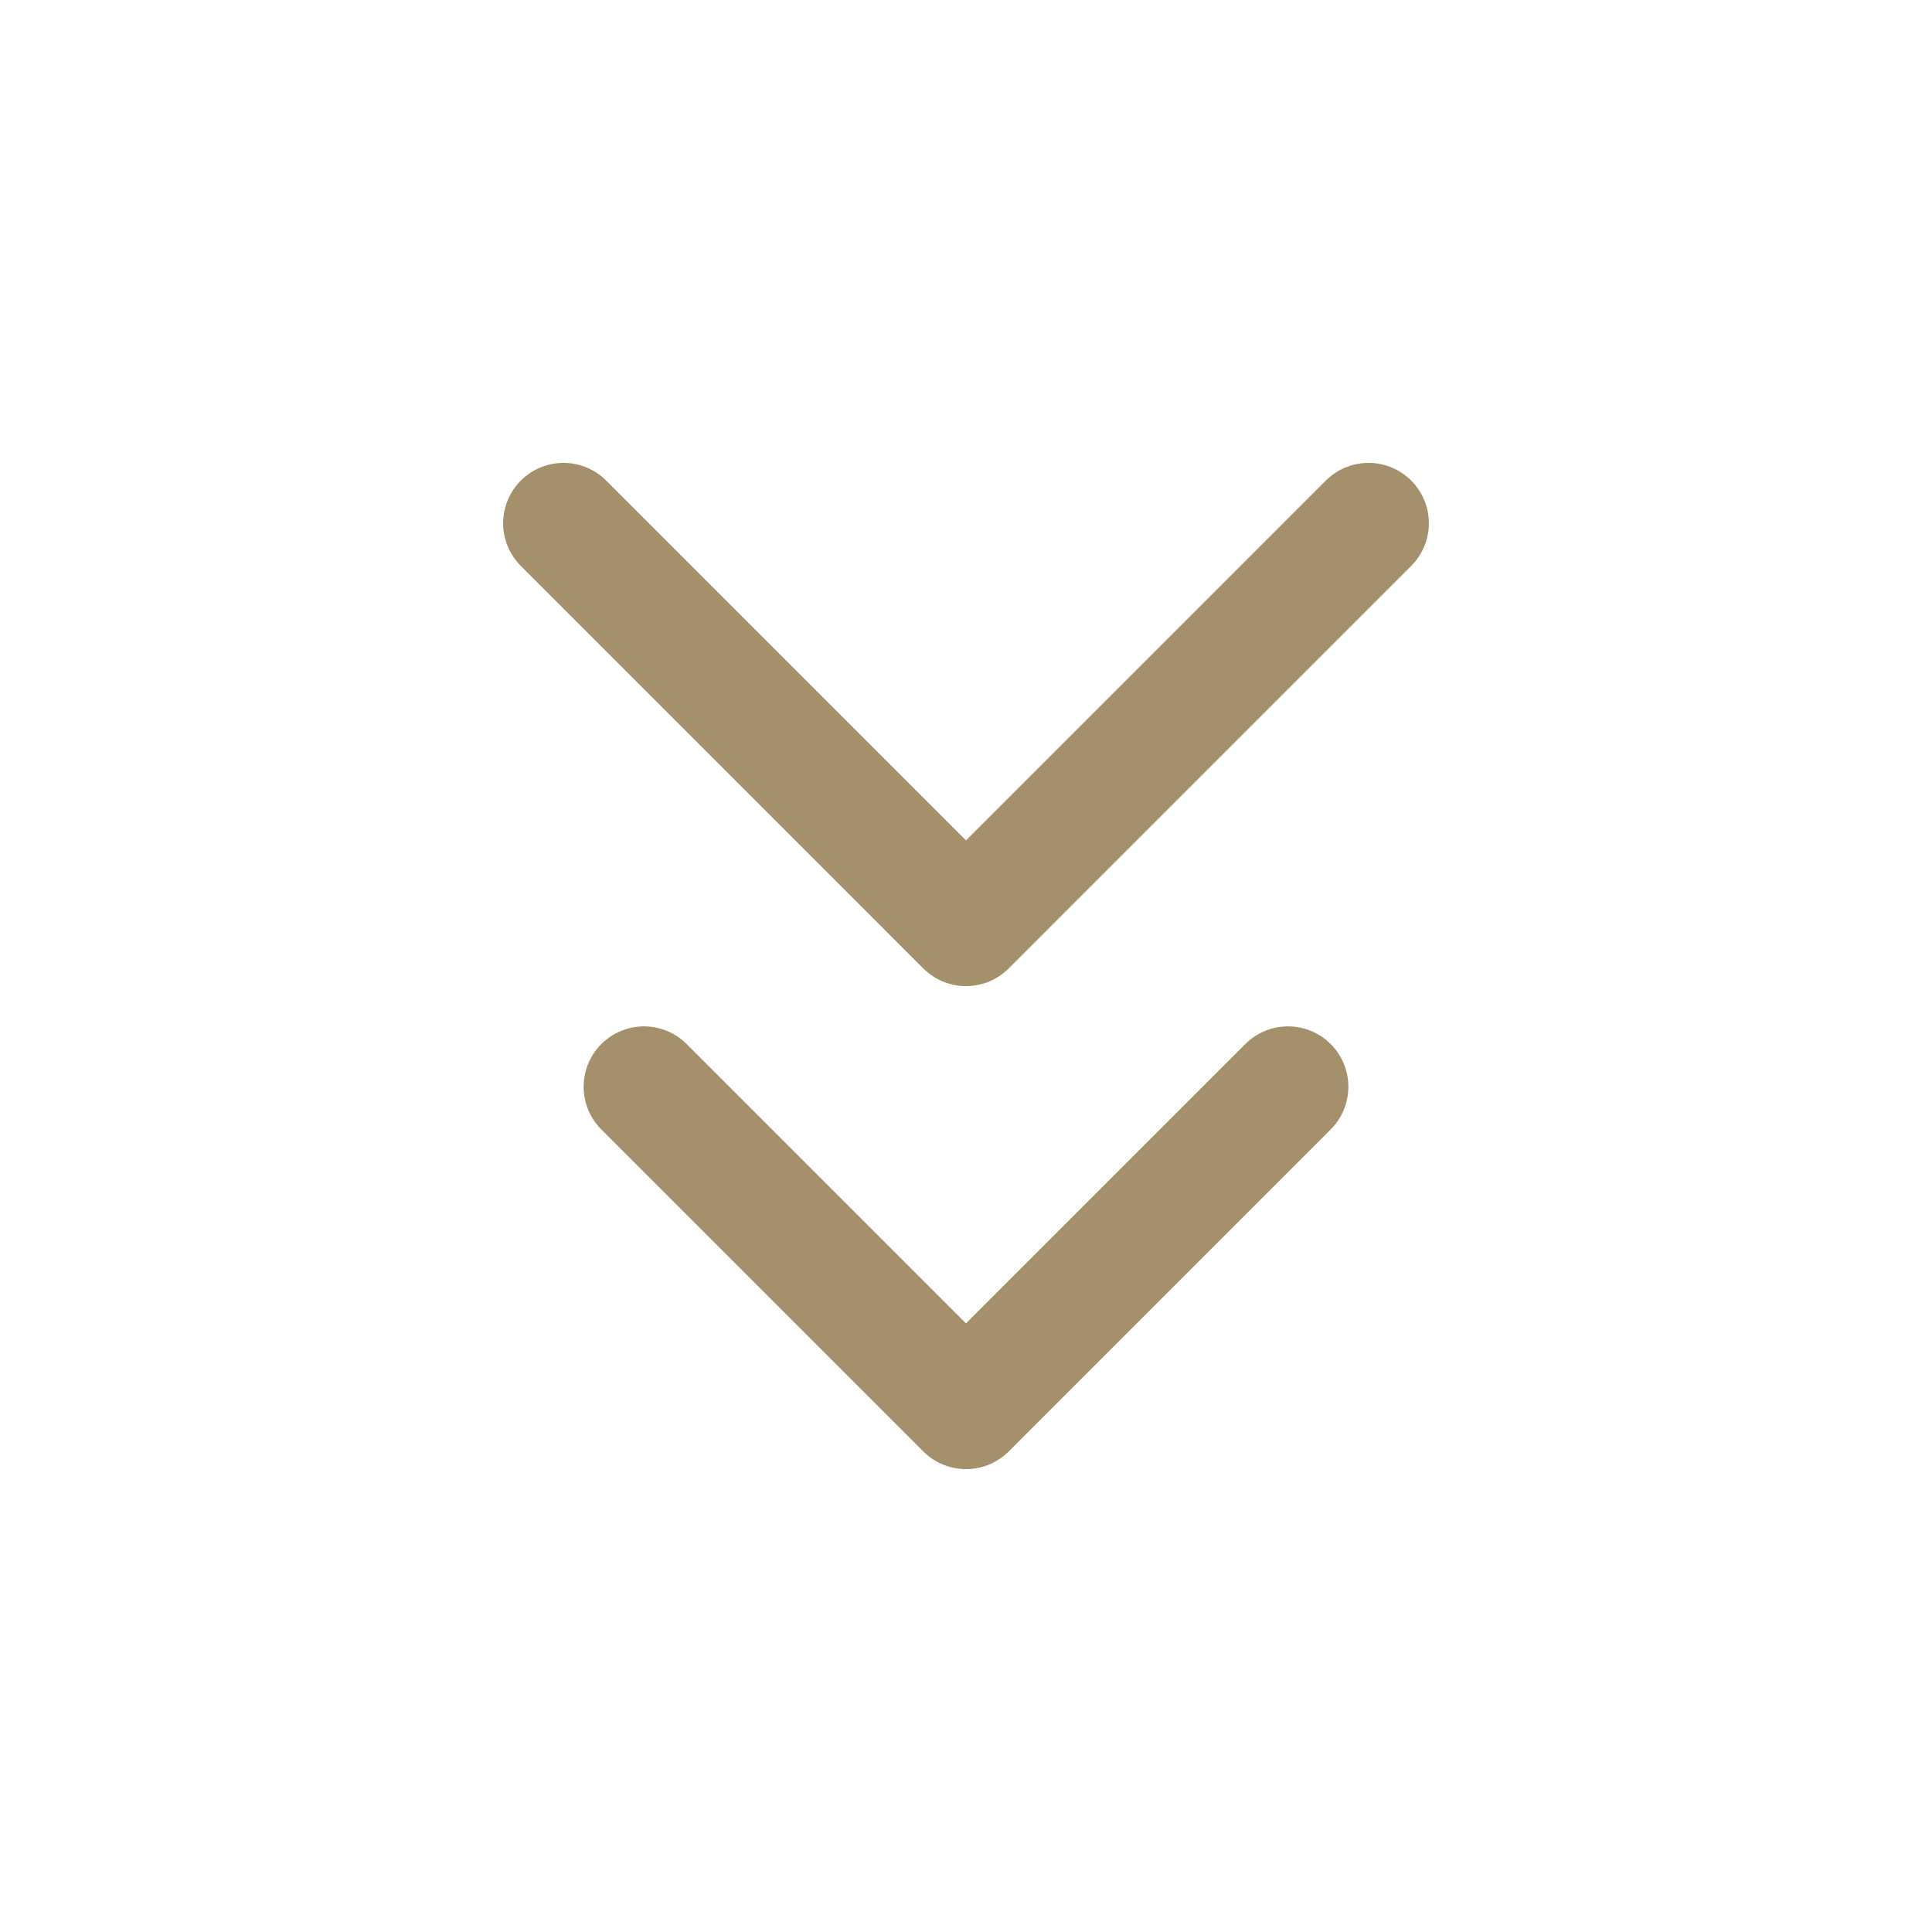 <svg width="24" height="24" viewBox="0 0 24 24" fill="none" xmlns="http://www.w3.org/2000/svg">
<path d="M8 13.5L12 17.5L16 13.5" stroke="#A4916B" stroke-width="1.5" stroke-linecap="round" stroke-linejoin="round"/>
<path d="M7 6.5L12 11.5L17 6.5" stroke="#A4916B" stroke-width="1.5" stroke-linecap="round" stroke-linejoin="round"/>
</svg>

